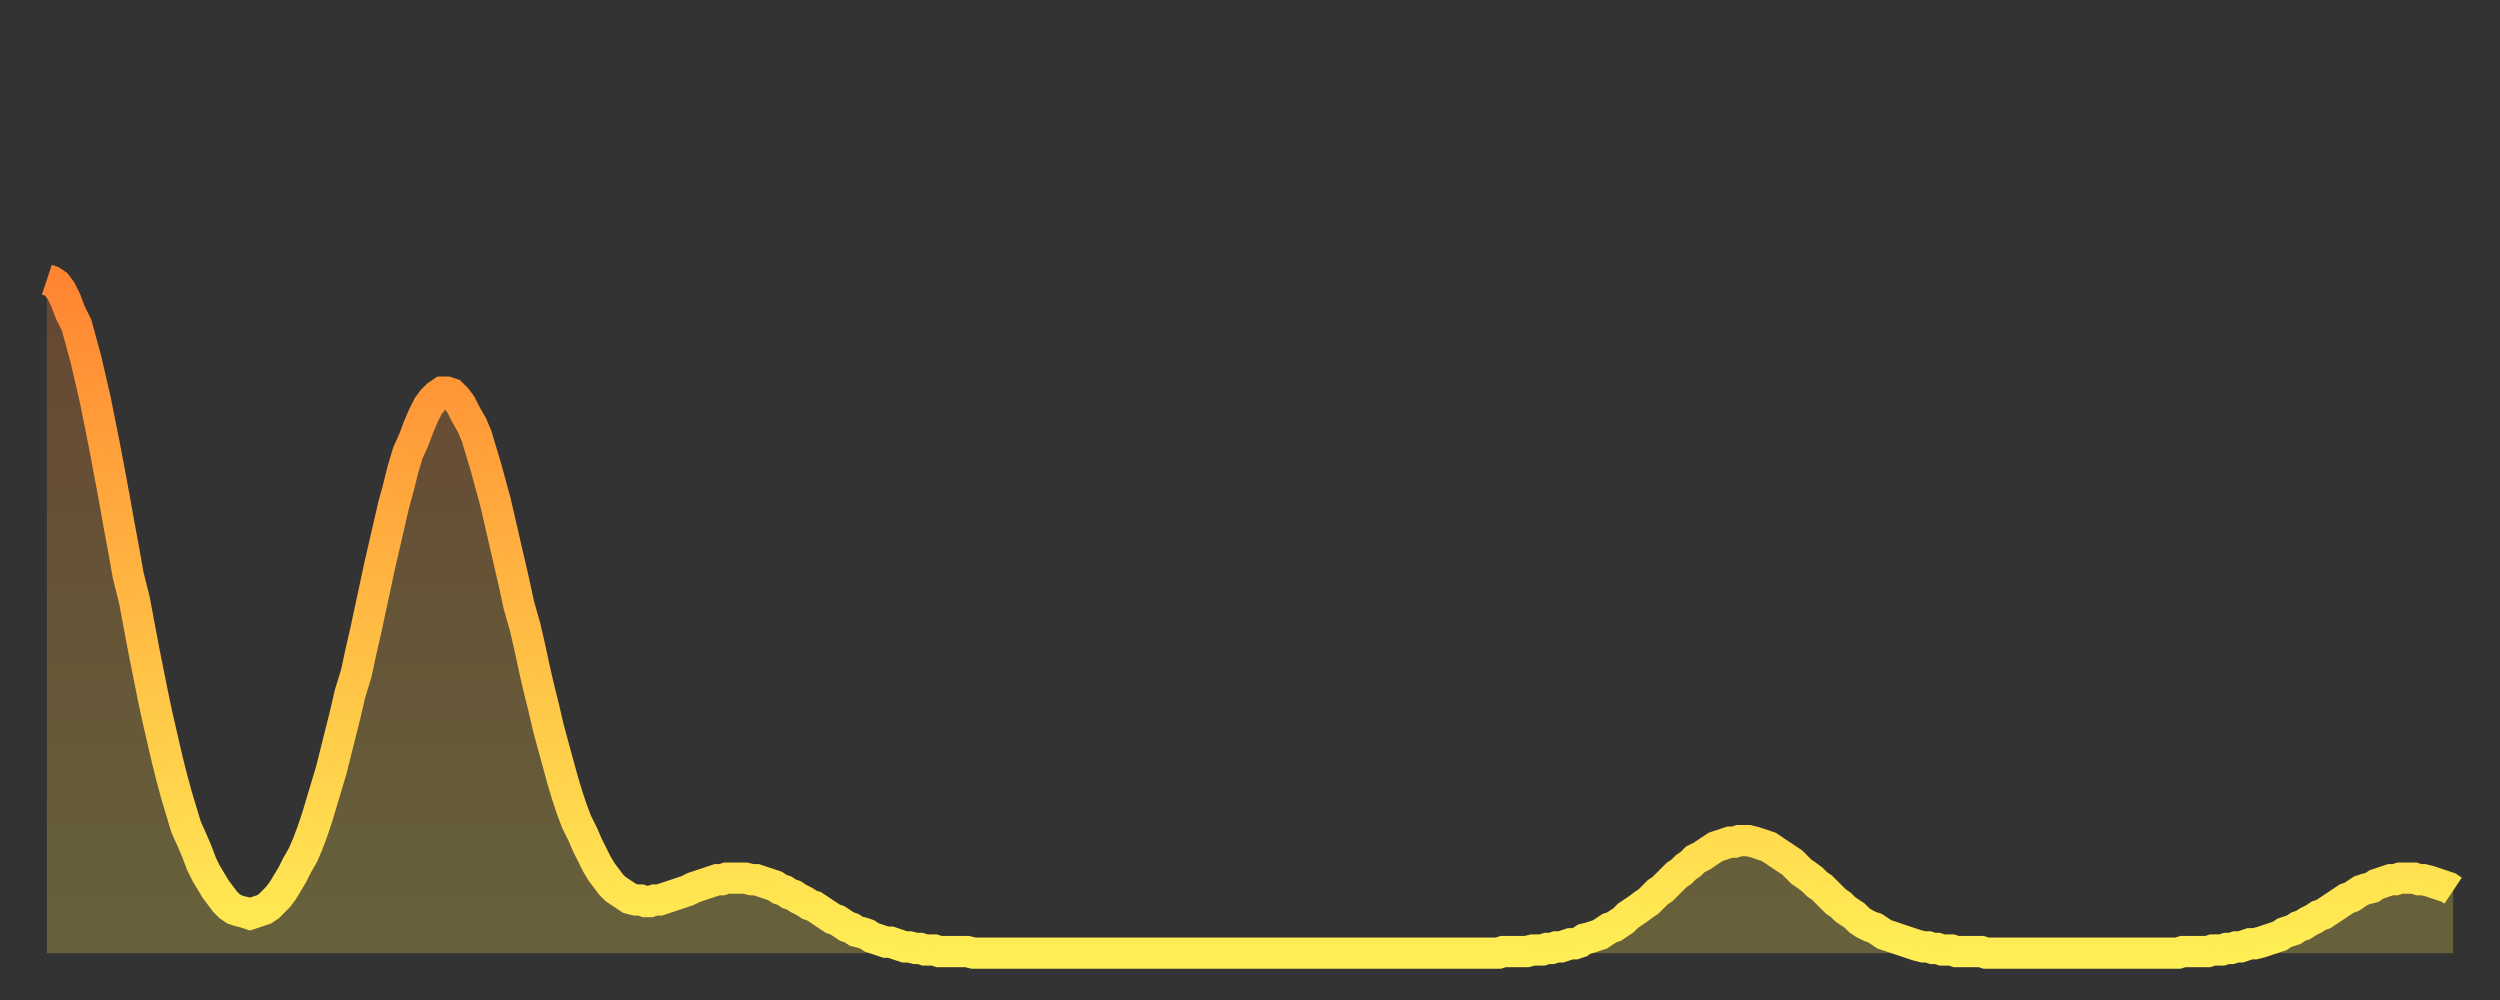 <?xml version="1.0" encoding="utf-8" ?>
<svg baseProfile="full" height="64" version="1.1" width="160" xmlns="http://www.w3.org/2000/svg" xmlns:ev="http://www.w3.org/2001/xml-events" xmlns:xlink="http://www.w3.org/1999/xlink"><rect width="100%" height="100%" fill="#333333" stroke="none"/><defs><linearGradient id="id4374" x1="0" x2="0" y1="0" y2="1"><stop offset="0%" stop-color="#ff8532" /><stop offset="50%" stop-color="#ffba43" /><stop offset="100%" stop-color="#ffee55" /></linearGradient></defs><g transform="translate(3,3)"><g><path d="M 0.0 14.9 0.3 15.0 0.6 15.2 0.9 15.6 1.2 16.2 1.5 17.0 1.9 17.8 2.2 18.9 2.5 20.0 2.8 21.3 3.1 22.6 3.4 24.1 3.7 25.6 4.0 27.2 4.3 28.8 4.6 30.5 4.9 32.1 5.2 33.8 5.6 35.4 5.9 37.0 6.2 38.6 6.5 40.1 6.8 41.6 7.1 43.0 7.4 44.3 7.7 45.6 8.0 46.8 8.3 47.9 8.6 48.9 8.9 49.9 9.3 50.8 9.6 51.5 9.9 52.3 10.2 52.9 10.5 53.4 10.8 53.9 11.1 54.3 11.4 54.7 11.7 55.0 12.0 55.2 12.3 55.3 12.7 55.4 13.0 55.5 13.3 55.4 13.6 55.3 13.9 55.2 14.2 55.0 14.5 54.7 14.8 54.4 15.1 54.0 15.4 53.5 15.7 53.0 16.0 52.4 16.4 51.7 16.7 51.0 17.0 50.2 17.3 49.3 17.6 48.3 17.9 47.3 18.2 46.3 18.5 45.1 18.8 43.9 19.1 42.7 19.4 41.4 19.8 40.1 20.1 38.7 20.4 37.4 20.7 36.0 21.0 34.6 21.3 33.2 21.6 31.9 21.9 30.6 22.2 29.3 22.5 28.2 22.8 27.0 23.1 26.0 23.5 25.1 23.8 24.3 24.1 23.6 24.4 23.0 24.7 22.6 25.0 22.3 25.3 22.1 25.6 22.1 25.9 22.2 26.2 22.5 26.5 22.9 26.8 23.5 27.2 24.2 27.5 24.9 27.8 25.9 28.1 26.9 28.4 28.0 28.7 29.1 29.0 30.4 29.3 31.7 29.6 33.0 29.9 34.3 30.2 35.7 30.6 37.1 30.9 38.4 31.2 39.8 31.5 41.1 31.8 42.3 32.1 43.6 32.4 44.7 32.7 45.8 33.0 46.9 33.3 47.9 33.6 48.8 33.9 49.6 34.3 50.4 34.6 51.1 34.9 51.7 35.2 52.3 35.5 52.8 35.8 53.2 36.1 53.6 36.4 53.9 36.7 54.1 37.0 54.3 37.3 54.5 37.7 54.6 38.0 54.6 38.3 54.7 38.6 54.7 38.9 54.6 39.2 54.6 39.5 54.5 39.8 54.4 40.1 54.3 40.4 54.2 40.7 54.1 41.0 54.0 41.4 53.8 41.7 53.7 42.0 53.6 42.3 53.5 42.6 53.4 42.9 53.3 43.2 53.3 43.5 53.2 43.8 53.2 44.1 53.2 44.4 53.2 44.7 53.2 45.1 53.3 45.4 53.3 45.7 53.4 46.0 53.5 46.3 53.6 46.6 53.7 46.9 53.9 47.2 54.0 47.5 54.2 47.8 54.3 48.1 54.5 48.5 54.7 48.8 54.9 49.1 55.0 49.4 55.2 49.7 55.4 50.0 55.6 50.3 55.8 50.6 55.9 50.9 56.1 51.2 56.3 51.5 56.4 51.8 56.6 52.2 56.7 52.5 56.8 52.8 57.0 53.1 57.1 53.4 57.2 53.7 57.3 54.0 57.3 54.3 57.4 54.6 57.5 54.9 57.6 55.2 57.6 55.6 57.7 55.9 57.7 56.2 57.8 56.5 57.8 56.8 57.8 57.1 57.9 57.4 57.9 57.7 57.9 58.0 57.9 58.3 57.9 58.6 57.9 58.9 57.9 59.3 58.0 59.6 58.0 59.9 58.0 60.2 58.0 60.5 58.0 60.8 58.0 61.1 58.0 61.4 58.0 61.7 58.0 62.0 58.0 62.3 58.0 62.6 58.0 63.0 58.0 63.3 58.0 63.6 58.0 63.9 58.0 64.2 58.0 64.5 58.0 64.8 58.0 65.1 58.0 65.4 58.0 65.7 58.0 66.0 58.0 66.4 58.0 66.7 58.0 67.0 58.0 67.3 58.0 67.6 58.0 67.9 58.0 68.2 58.0 68.5 58.0 68.8 58.0 69.1 58.0 69.4 58.0 69.7 58.0 70.1 58.0 70.4 58.0 70.7 58.0 71.0 58.0 71.3 58.0 71.6 58.0 71.9 58.0 72.2 58.0 72.5 58.0 72.8 58.0 73.1 58.0 73.5 58.0 73.8 58.0 74.1 58.0 74.4 58.0 74.7 58.0 75.0 58.0 75.3 58.0 75.6 58.0 75.9 58.0 76.2 58.0 76.5 58.0 76.8 58.0 77.2 58.0 77.5 58.0 77.8 58.0 78.1 58.0 78.4 58.0 78.7 58.0 79.0 58.0 79.3 58.0 79.6 58.0 79.9 58.0 80.2 58.0 80.5 58.0 80.9 58.0 81.2 58.0 81.5 58.0 81.8 58.0 82.1 58.0 82.4 58.0 82.7 58.0 83.0 58.0 83.3 58.0 83.6 58.0 83.9 58.0 84.3 58.0 84.6 58.0 84.9 58.0 85.2 58.0 85.5 58.0 85.8 58.0 86.1 58.0 86.4 58.0 86.7 58.0 87.0 58.0 87.3 58.0 87.6 58.0 88.0 58.0 88.3 58.0 88.6 58.0 88.9 58.0 89.2 58.0 89.5 58.0 89.8 58.0 90.1 58.0 90.4 58.0 90.7 58.0 91.0 58.0 91.4 58.0 91.7 58.0 92.0 58.0 92.3 58.0 92.6 58.0 92.9 58.0 93.2 57.9 93.5 57.9 93.8 57.9 94.1 57.9 94.4 57.9 94.7 57.9 95.1 57.8 95.4 57.8 95.7 57.8 96.0 57.7 96.3 57.7 96.6 57.6 96.9 57.6 97.2 57.5 97.5 57.4 97.8 57.4 98.1 57.3 98.4 57.1 98.8 57.0 99.1 56.9 99.4 56.8 99.7 56.6 100.0 56.4 100.3 56.3 100.6 56.1 100.9 55.9 101.2 55.6 101.5 55.4 101.8 55.2 102.2 54.9 102.5 54.7 102.8 54.4 103.1 54.1 103.4 53.9 103.7 53.6 104.0 53.3 104.3 53.0 104.6 52.8 104.9 52.5 105.2 52.3 105.5 52.0 105.9 51.8 106.2 51.6 106.5 51.4 106.8 51.2 107.1 51.1 107.4 51.0 107.7 50.9 108.0 50.9 108.3 50.8 108.6 50.8 108.9 50.8 109.3 50.9 109.6 51.0 109.9 51.1 110.2 51.2 110.5 51.4 110.8 51.6 111.1 51.8 111.4 52.0 111.7 52.2 112.0 52.5 112.3 52.8 112.6 53.0 113.0 53.3 113.3 53.6 113.6 53.8 113.9 54.1 114.2 54.4 114.5 54.7 114.8 54.9 115.1 55.2 115.4 55.4 115.7 55.6 116.0 55.9 116.3 56.1 116.7 56.3 117.0 56.4 117.3 56.6 117.6 56.8 117.9 56.9 118.2 57.0 118.5 57.1 118.8 57.2 119.1 57.3 119.4 57.4 119.7 57.5 120.1 57.6 120.4 57.6 120.7 57.7 121.0 57.7 121.3 57.8 121.6 57.8 121.9 57.8 122.2 57.9 122.5 57.9 122.8 57.9 123.1 57.9 123.4 57.9 123.8 57.9 124.1 58.0 124.4 58.0 124.7 58.0 125.0 58.0 125.3 58.0 125.6 58.0 125.9 58.0 126.2 58.0 126.5 58.0 126.8 58.0 127.2 58.0 127.5 58.0 127.8 58.0 128.1 58.0 128.4 58.0 128.7 58.0 129.0 58.0 129.3 58.0 129.6 58.0 129.9 58.0 130.2 58.0 130.5 58.0 130.9 58.0 131.2 58.0 131.5 58.0 131.8 58.0 132.1 58.0 132.4 58.0 132.7 58.0 133.0 58.0 133.3 58.0 133.6 58.0 133.9 58.0 134.2 58.0 134.6 58.0 134.9 58.0 135.2 58.0 135.5 58.0 135.8 58.0 136.1 58.0 136.4 58.0 136.7 57.9 137.0 57.9 137.3 57.9 137.6 57.9 138.0 57.9 138.3 57.9 138.6 57.8 138.9 57.8 139.2 57.8 139.5 57.7 139.8 57.7 140.1 57.6 140.4 57.6 140.7 57.5 141.0 57.4 141.3 57.4 141.7 57.3 142.0 57.2 142.3 57.1 142.6 57.0 142.9 56.9 143.2 56.7 143.5 56.6 143.8 56.5 144.1 56.3 144.4 56.2 144.7 56.0 145.1 55.8 145.4 55.6 145.7 55.5 146.0 55.3 146.3 55.1 146.6 54.9 146.9 54.7 147.2 54.5 147.5 54.4 147.8 54.2 148.1 54.0 148.4 53.9 148.8 53.8 149.1 53.6 149.4 53.5 149.7 53.4 150.0 53.3 150.3 53.3 150.6 53.2 150.9 53.2 151.2 53.2 151.5 53.2 151.8 53.3 152.1 53.3 152.5 53.4 152.8 53.5 153.1 53.6 153.4 53.7 153.7 53.8 154.0 54.0" fill="none" id="graph-curve" opacity="1" stroke="url(#id4374)" stroke-width="2" /><path d="M 0 58 L 0.0 14.9 0.3 15.0 0.6 15.2 0.9 15.6 1.2 16.2 1.5 17.0 1.9 17.8 2.2 18.9 2.5 20.0 2.8 21.3 3.1 22.6 3.4 24.1 3.7 25.6 4.0 27.2 4.3 28.8 4.6 30.5 4.9 32.1 5.2 33.8 5.6 35.4 5.9 37.0 6.2 38.6 6.5 40.1 6.8 41.6 7.1 43.0 7.4 44.3 7.7 45.6 8.0 46.8 8.3 47.9 8.6 48.9 8.9 49.9 9.3 50.8 9.6 51.5 9.9 52.3 10.2 52.9 10.5 53.4 10.8 53.9 11.1 54.3 11.4 54.7 11.7 55.0 12.0 55.2 12.3 55.3 12.7 55.4 13.0 55.5 13.3 55.4 13.6 55.3 13.9 55.2 14.2 55.0 14.5 54.7 14.8 54.4 15.1 54.0 15.4 53.5 15.7 53.0 16.0 52.4 16.4 51.7 16.7 51.0 17.0 50.2 17.3 49.3 17.6 48.3 17.9 47.3 18.2 46.3 18.5 45.1 18.8 43.9 19.1 42.7 19.4 41.4 19.8 40.1 20.1 38.7 20.4 37.4 20.7 36.0 21.0 34.6 21.3 33.2 21.6 31.9 21.9 30.6 22.2 29.3 22.5 28.2 22.8 27.0 23.1 26.0 23.5 25.1 23.8 24.3 24.1 23.6 24.4 23.0 24.7 22.6 25.0 22.3 25.3 22.1 25.6 22.1 25.9 22.2 26.2 22.5 26.5 22.9 26.8 23.5 27.2 24.2 27.5 24.9 27.8 25.9 28.1 26.9 28.4 28.0 28.7 29.1 29.0 30.4 29.3 31.7 29.6 33.0 29.9 34.3 30.2 35.7 30.6 37.1 30.9 38.4 31.2 39.8 31.5 41.1 31.8 42.3 32.1 43.6 32.4 44.7 32.7 45.8 33.0 46.9 33.3 47.9 33.6 48.8 33.9 49.6 34.3 50.4 34.6 51.1 34.9 51.7 35.2 52.3 35.5 52.8 35.8 53.2 36.1 53.6 36.4 53.9 36.7 54.1 37.0 54.3 37.3 54.5 37.7 54.6 38.0 54.6 38.3 54.7 38.6 54.7 38.9 54.6 39.2 54.6 39.5 54.5 39.8 54.4 40.1 54.3 40.4 54.2 40.7 54.1 41.0 54.0 41.4 53.8 41.7 53.7 42.0 53.6 42.3 53.5 42.6 53.4 42.9 53.3 43.2 53.3 43.5 53.2 43.8 53.2 44.1 53.2 44.4 53.2 44.7 53.2 45.1 53.3 45.4 53.3 45.7 53.4 46.0 53.5 46.3 53.6 46.6 53.7 46.9 53.9 47.2 54.0 47.5 54.2 47.8 54.3 48.1 54.5 48.5 54.7 48.8 54.9 49.1 55.0 49.4 55.2 49.7 55.4 50.0 55.6 50.3 55.8 50.6 55.9 50.9 56.1 51.2 56.3 51.5 56.4 51.8 56.6 52.2 56.7 52.5 56.8 52.8 57.0 53.1 57.1 53.4 57.2 53.7 57.3 54.0 57.3 54.3 57.4 54.6 57.5 54.9 57.6 55.2 57.6 55.6 57.7 55.9 57.7 56.2 57.8 56.5 57.8 56.8 57.8 57.1 57.9 57.4 57.9 57.7 57.9 58.0 57.9 58.3 57.9 58.6 57.9 58.9 57.9 59.3 58.0 59.6 58.0 59.9 58.0 60.2 58.0 60.5 58.0 60.8 58.0 61.1 58.0 61.4 58.0 61.7 58.0 62.0 58.0 62.3 58.0 62.6 58.0 63.0 58.0 63.3 58.0 63.6 58.0 63.9 58.0 64.2 58.0 64.5 58.0 64.8 58.0 65.1 58.0 65.4 58.0 65.7 58.0 66.0 58.0 66.4 58.0 66.7 58.0 67.0 58.0 67.3 58.0 67.6 58.0 67.9 58.0 68.2 58.0 68.5 58.0 68.8 58.0 69.1 58.0 69.4 58.0 69.7 58.0 70.1 58.0 70.4 58.0 70.7 58.0 71.0 58.0 71.3 58.0 71.6 58.0 71.9 58.0 72.2 58.0 72.5 58.0 72.8 58.0 73.1 58.0 73.5 58.0 73.8 58.0 74.1 58.0 74.4 58.0 74.7 58.0 75.0 58.0 75.3 58.0 75.6 58.0 75.9 58.0 76.2 58.0 76.5 58.0 76.8 58.0 77.2 58.0 77.5 58.0 77.8 58.0 78.1 58.0 78.4 58.0 78.7 58.0 79.0 58.0 79.3 58.0 79.6 58.0 79.9 58.0 80.2 58.0 80.5 58.0 80.9 58.0 81.2 58.0 81.5 58.0 81.8 58.0 82.1 58.0 82.4 58.0 82.7 58.0 83.0 58.0 83.3 58.0 83.6 58.0 83.9 58.0 84.3 58.0 84.6 58.0 84.9 58.0 85.2 58.0 85.5 58.0 85.8 58.0 86.1 58.0 86.4 58.0 86.7 58.0 87.0 58.0 87.3 58.0 87.6 58.0 88.0 58.0 88.3 58.0 88.6 58.0 88.9 58.0 89.2 58.0 89.5 58.0 89.8 58.0 90.1 58.0 90.4 58.0 90.7 58.0 91.0 58.0 91.4 58.0 91.7 58.0 92.0 58.0 92.3 58.0 92.6 58.0 92.9 58.0 93.2 57.9 93.5 57.9 93.8 57.9 94.1 57.9 94.4 57.9 94.7 57.9 95.1 57.8 95.4 57.8 95.7 57.8 96.0 57.7 96.3 57.7 96.6 57.6 96.9 57.6 97.2 57.5 97.5 57.4 97.8 57.4 98.1 57.3 98.4 57.1 98.8 57.0 99.1 56.9 99.4 56.8 99.7 56.6 100.0 56.4 100.3 56.3 100.6 56.1 100.9 55.9 101.2 55.6 101.5 55.4 101.8 55.2 102.2 54.9 102.5 54.7 102.8 54.4 103.1 54.1 103.4 53.9 103.7 53.6 104.0 53.3 104.3 53.0 104.6 52.8 104.9 52.5 105.2 52.3 105.5 52.0 105.9 51.8 106.2 51.6 106.5 51.4 106.8 51.2 107.1 51.1 107.4 51.0 107.7 50.9 108.0 50.9 108.3 50.8 108.6 50.8 108.9 50.8 109.3 50.9 109.6 51.0 109.9 51.1 110.2 51.2 110.5 51.4 110.8 51.6 111.1 51.8 111.4 52.0 111.7 52.2 112.0 52.5 112.3 52.8 112.6 53.0 113.0 53.3 113.3 53.6 113.6 53.8 113.9 54.1 114.2 54.4 114.5 54.7 114.8 54.9 115.1 55.2 115.4 55.4 115.7 55.6 116.0 55.9 116.3 56.1 116.7 56.3 117.0 56.4 117.3 56.6 117.6 56.8 117.9 56.9 118.2 57.0 118.5 57.1 118.8 57.2 119.1 57.3 119.4 57.4 119.7 57.5 120.1 57.6 120.4 57.6 120.7 57.7 121.0 57.7 121.3 57.8 121.6 57.8 121.9 57.8 122.2 57.9 122.5 57.9 122.8 57.9 123.1 57.9 123.4 57.9 123.8 57.9 124.1 58.0 124.4 58.0 124.7 58.0 125.0 58.0 125.3 58.0 125.6 58.0 125.9 58.0 126.2 58.0 126.5 58.0 126.8 58.0 127.2 58.0 127.5 58.0 127.8 58.0 128.1 58.0 128.4 58.0 128.7 58.0 129.0 58.0 129.3 58.0 129.6 58.0 129.9 58.0 130.2 58.0 130.5 58.0 130.9 58.0 131.2 58.0 131.5 58.0 131.8 58.0 132.1 58.0 132.4 58.0 132.7 58.0 133.0 58.0 133.3 58.0 133.6 58.0 133.9 58.0 134.2 58.0 134.6 58.0 134.9 58.0 135.2 58.0 135.5 58.0 135.8 58.0 136.1 58.0 136.4 58.0 136.7 57.9 137.0 57.9 137.3 57.9 137.6 57.9 138.0 57.9 138.3 57.9 138.6 57.8 138.9 57.8 139.2 57.8 139.5 57.7 139.8 57.7 140.1 57.6 140.4 57.6 140.7 57.5 141.0 57.4 141.3 57.4 141.7 57.3 142.0 57.2 142.3 57.1 142.6 57.0 142.9 56.9 143.2 56.7 143.5 56.6 143.8 56.5 144.1 56.3 144.4 56.2 144.7 56.0 145.1 55.8 145.4 55.6 145.7 55.5 146.0 55.3 146.3 55.1 146.6 54.9 146.9 54.7 147.2 54.5 147.5 54.4 147.8 54.2 148.1 54.0 148.4 53.9 148.8 53.8 149.1 53.6 149.4 53.5 149.7 53.4 150.0 53.3 150.3 53.3 150.6 53.2 150.9 53.2 151.2 53.2 151.5 53.2 151.8 53.3 152.1 53.3 152.5 53.4 152.8 53.5 153.1 53.6 153.4 53.7 153.7 53.8 154.0 54.0 154 58" fill="url(#id4374)" fill-opacity=".25" id="graph-shadow" /></g></g></svg>